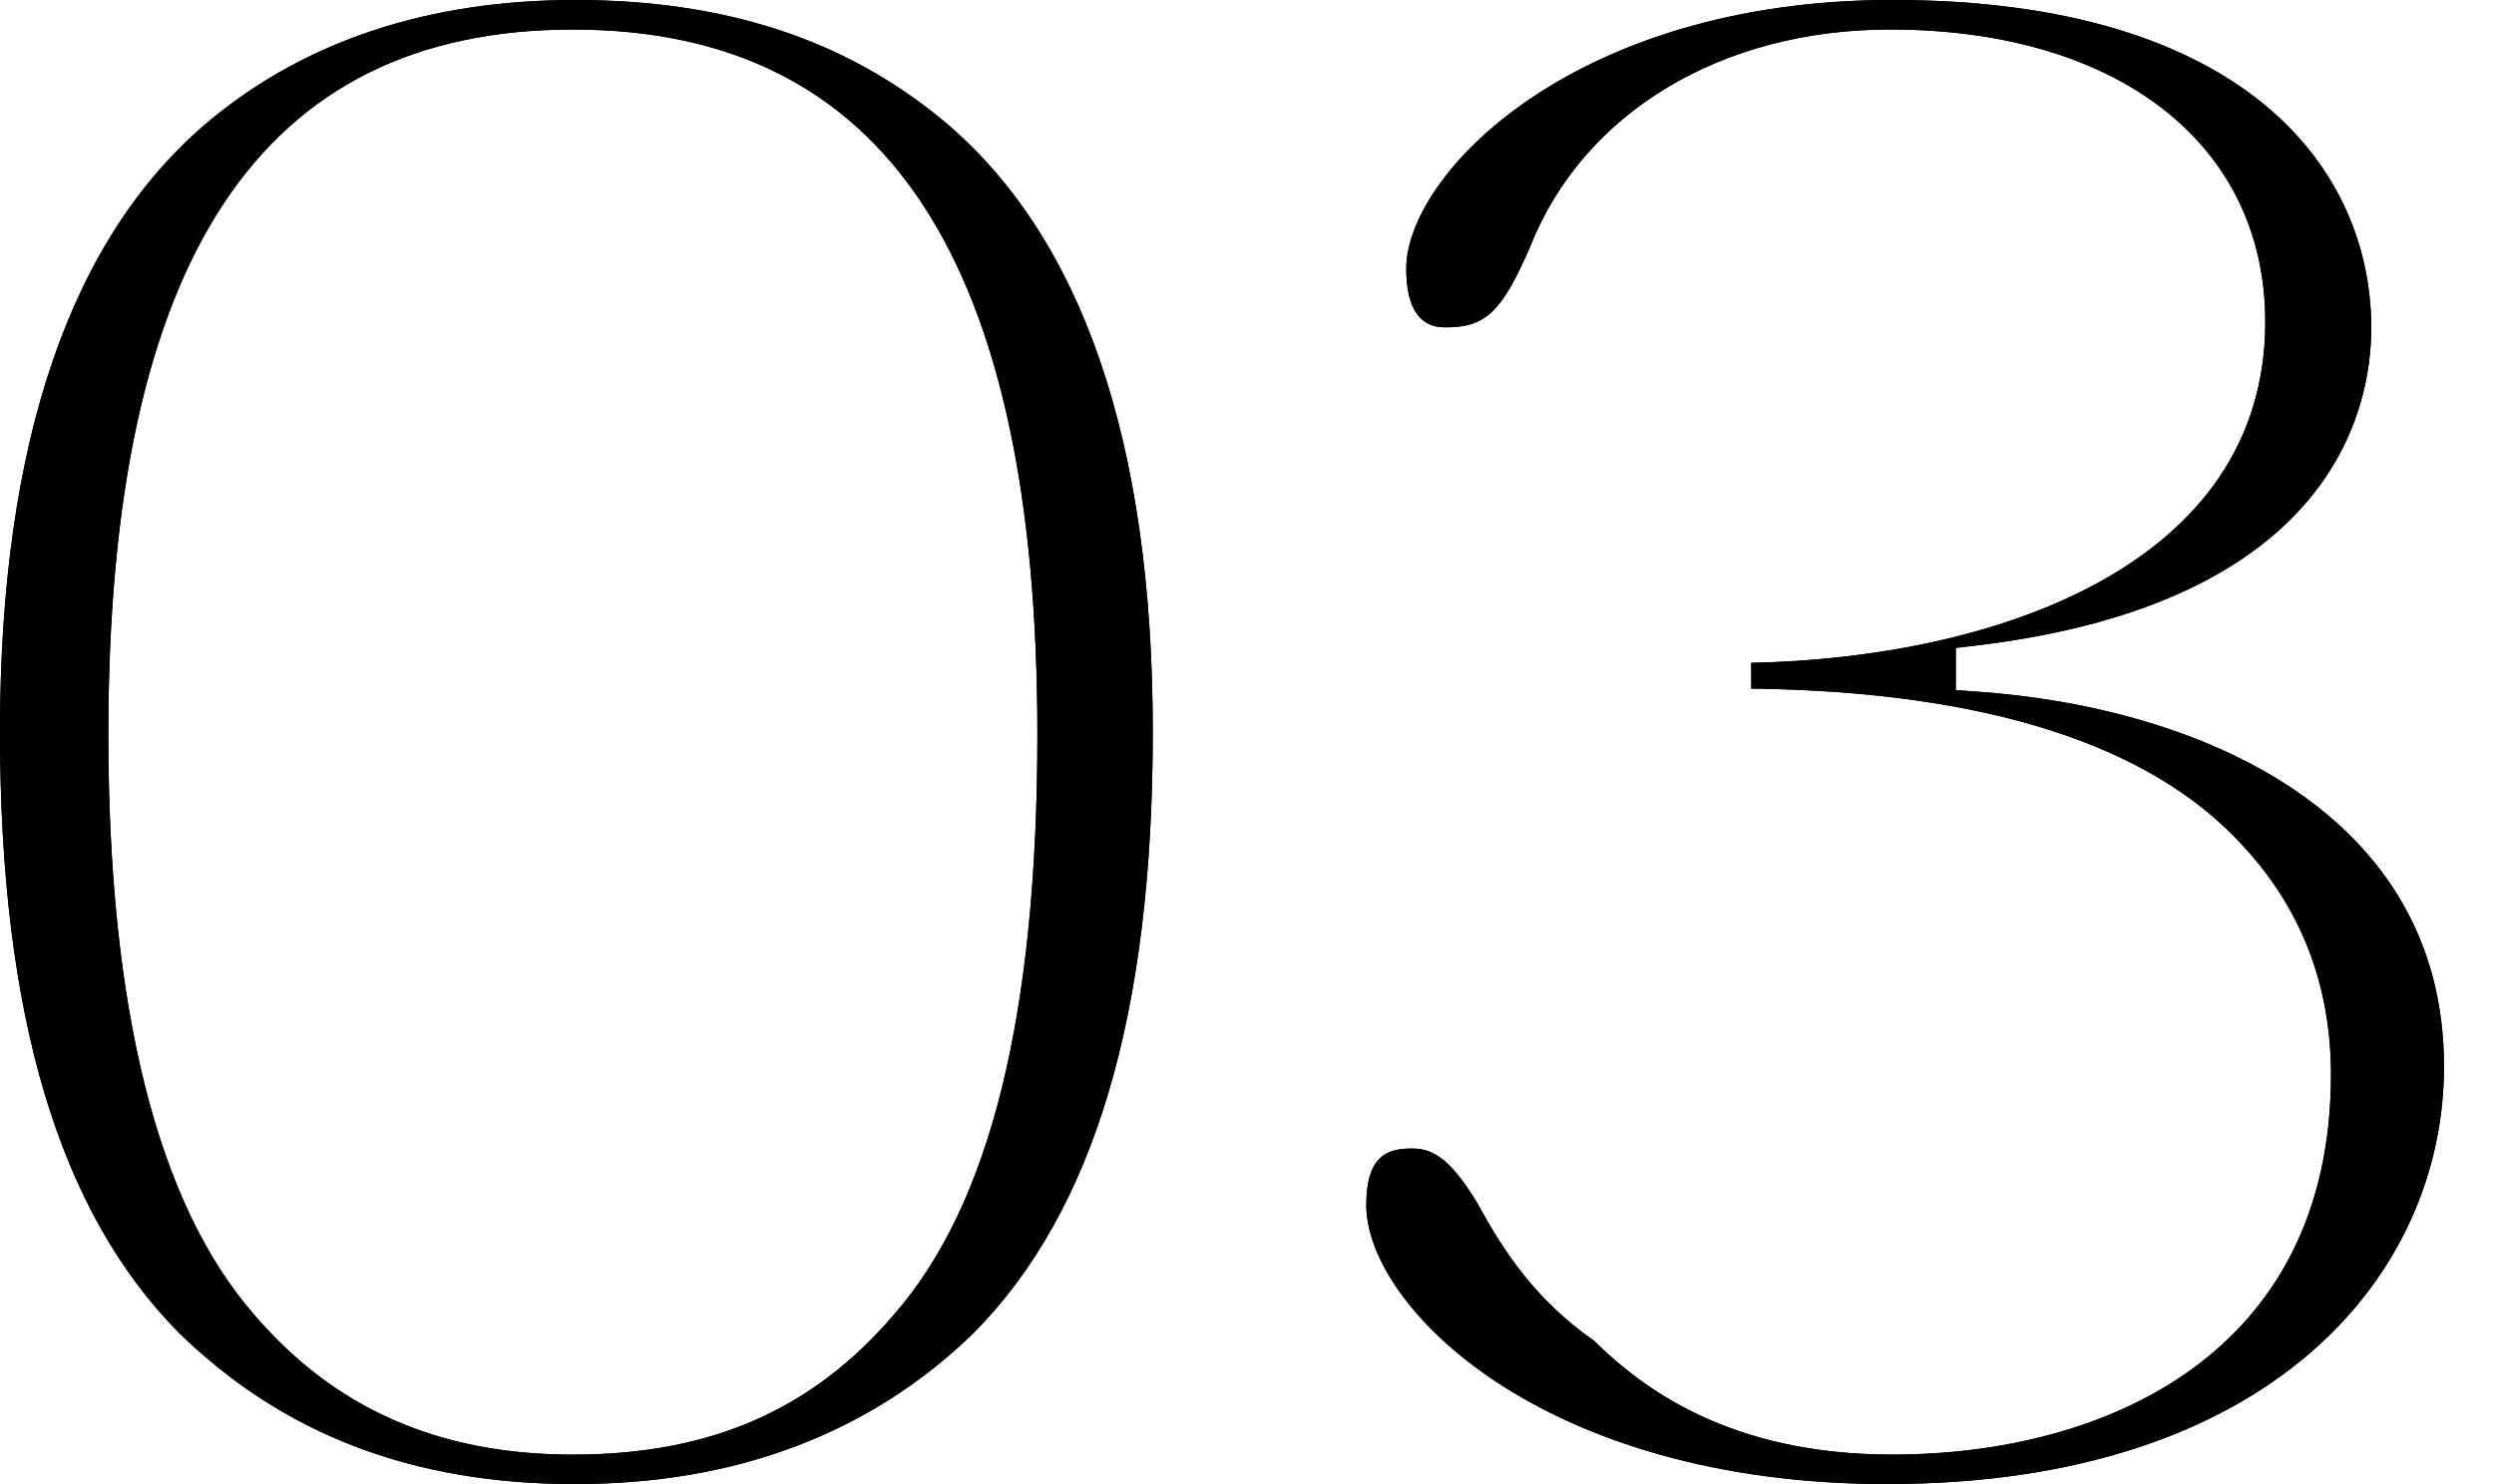 <?xml version="1.0" encoding="UTF-8"?>
<svg id="_レイヤー_2" data-name="レイヤー 2" xmlns="http://www.w3.org/2000/svg" viewBox="0 0 84 50">
  <g id="_レイヤー_1-2" data-name="レイヤー 1">
    <g>
      <rect width="84" height="50" style="fill: none;"/>
      <g>
        <g>
          <path d="M19.373,50c-5.46,0-9.825-1.665-13.341-5.092C1.977,40.818,0,34.191,0,24.657,0,14.872,2.388,7.932,7.097,4.031,10.339,1.356,14.47,0,19.373,0c5.026,0,9.068,1.319,12.357,4.032,4.708,3.9,7.096,10.84,7.096,20.625,0,9.534-1.977,16.161-6.04,20.259-3.469,3.37-7.985,5.083-13.412,5.083ZM19.294.995C8.767.995,3.649,8.757,3.649,24.725c0,9.259,1.654,15.845,4.917,19.573,2.712,3.167,6.223,4.709,10.728,4.709,4.623,0,8.058-1.498,10.813-4.715,3.25-3.715,4.833-10.117,4.833-19.567C34.941,8.757,29.823.995,19.294.995Z"/>
          <path d="M19.373,50c-5.46,0-9.825-1.665-13.341-5.092C1.977,40.818,0,34.191,0,24.657,0,14.872,2.388,7.932,7.097,4.031,10.339,1.356,14.47,0,19.373,0c5.026,0,9.068,1.319,12.357,4.032,4.708,3.9,7.096,10.84,7.096,20.625,0,9.534-1.977,16.161-6.04,20.259-3.469,3.37-7.985,5.083-13.412,5.083ZM19.294.995C8.767.995,3.649,8.757,3.649,24.725c0,9.259,1.654,15.845,4.917,19.573,2.712,3.167,6.223,4.709,10.728,4.709,4.623,0,8.058-1.498,10.813-4.715,3.25-3.715,4.833-10.117,4.833-19.567C34.941,8.757,29.823.995,19.294.995Z"/>
        </g>
        <g>
          <path d="M63.574,50c-11.69,0-17.556-6.025-17.556-9.398,0-1.675.726-1.906,1.509-1.906.596,0,1.215.142,2.24,1.855.855,1.569,1.933,3.235,3.918,4.617,1.635,1.606,4.562,3.838,10.047,3.838,7.144,0,14.777-3.364,14.777-12.803,0-2.993-.994-5.582-2.955-7.696-3.098-3.422-8.672-5.209-16.571-5.308v-.868c8.146-.167,17.313-3.243,17.313-11.49,0-5.981-4.962-9.847-12.642-9.847-5.685,0-10.329,2.804-12.118,7.318-.941,2.179-1.496,2.716-2.823,2.716-.334,0-1.349,0-1.349-1.975,0-3.16,5.622-9.054,16.369-9.054,11.895,0,16.133,5.707,16.133,11.048,0,2.746-1.304,9.285-13.37,10.709l-.623.073v1.423l.657.045c7.631.524,15.785,4.117,15.785,12.63,0,7.004-5.795,14.071-18.741,14.071Z"/>
          <path d="M63.574,50c-11.69,0-17.556-6.025-17.556-9.398,0-1.675.726-1.906,1.509-1.906.596,0,1.215.142,2.24,1.855.855,1.569,1.933,3.235,3.918,4.617,1.635,1.606,4.562,3.838,10.047,3.838,7.144,0,14.777-3.364,14.777-12.803,0-2.993-.994-5.582-2.955-7.696-3.098-3.422-8.672-5.209-16.571-5.308v-.868c8.146-.167,17.313-3.243,17.313-11.49,0-5.981-4.962-9.847-12.642-9.847-5.685,0-10.329,2.804-12.118,7.318-.941,2.179-1.496,2.716-2.823,2.716-.334,0-1.349,0-1.349-1.975,0-3.16,5.622-9.054,16.369-9.054,11.895,0,16.133,5.707,16.133,11.048,0,2.746-1.304,9.285-13.37,10.709l-.623.073v1.423l.657.045c7.631.524,15.785,4.117,15.785,12.63,0,7.004-5.795,14.071-18.741,14.071Z"/>
        </g>
      </g>
    </g>
  </g>
</svg>